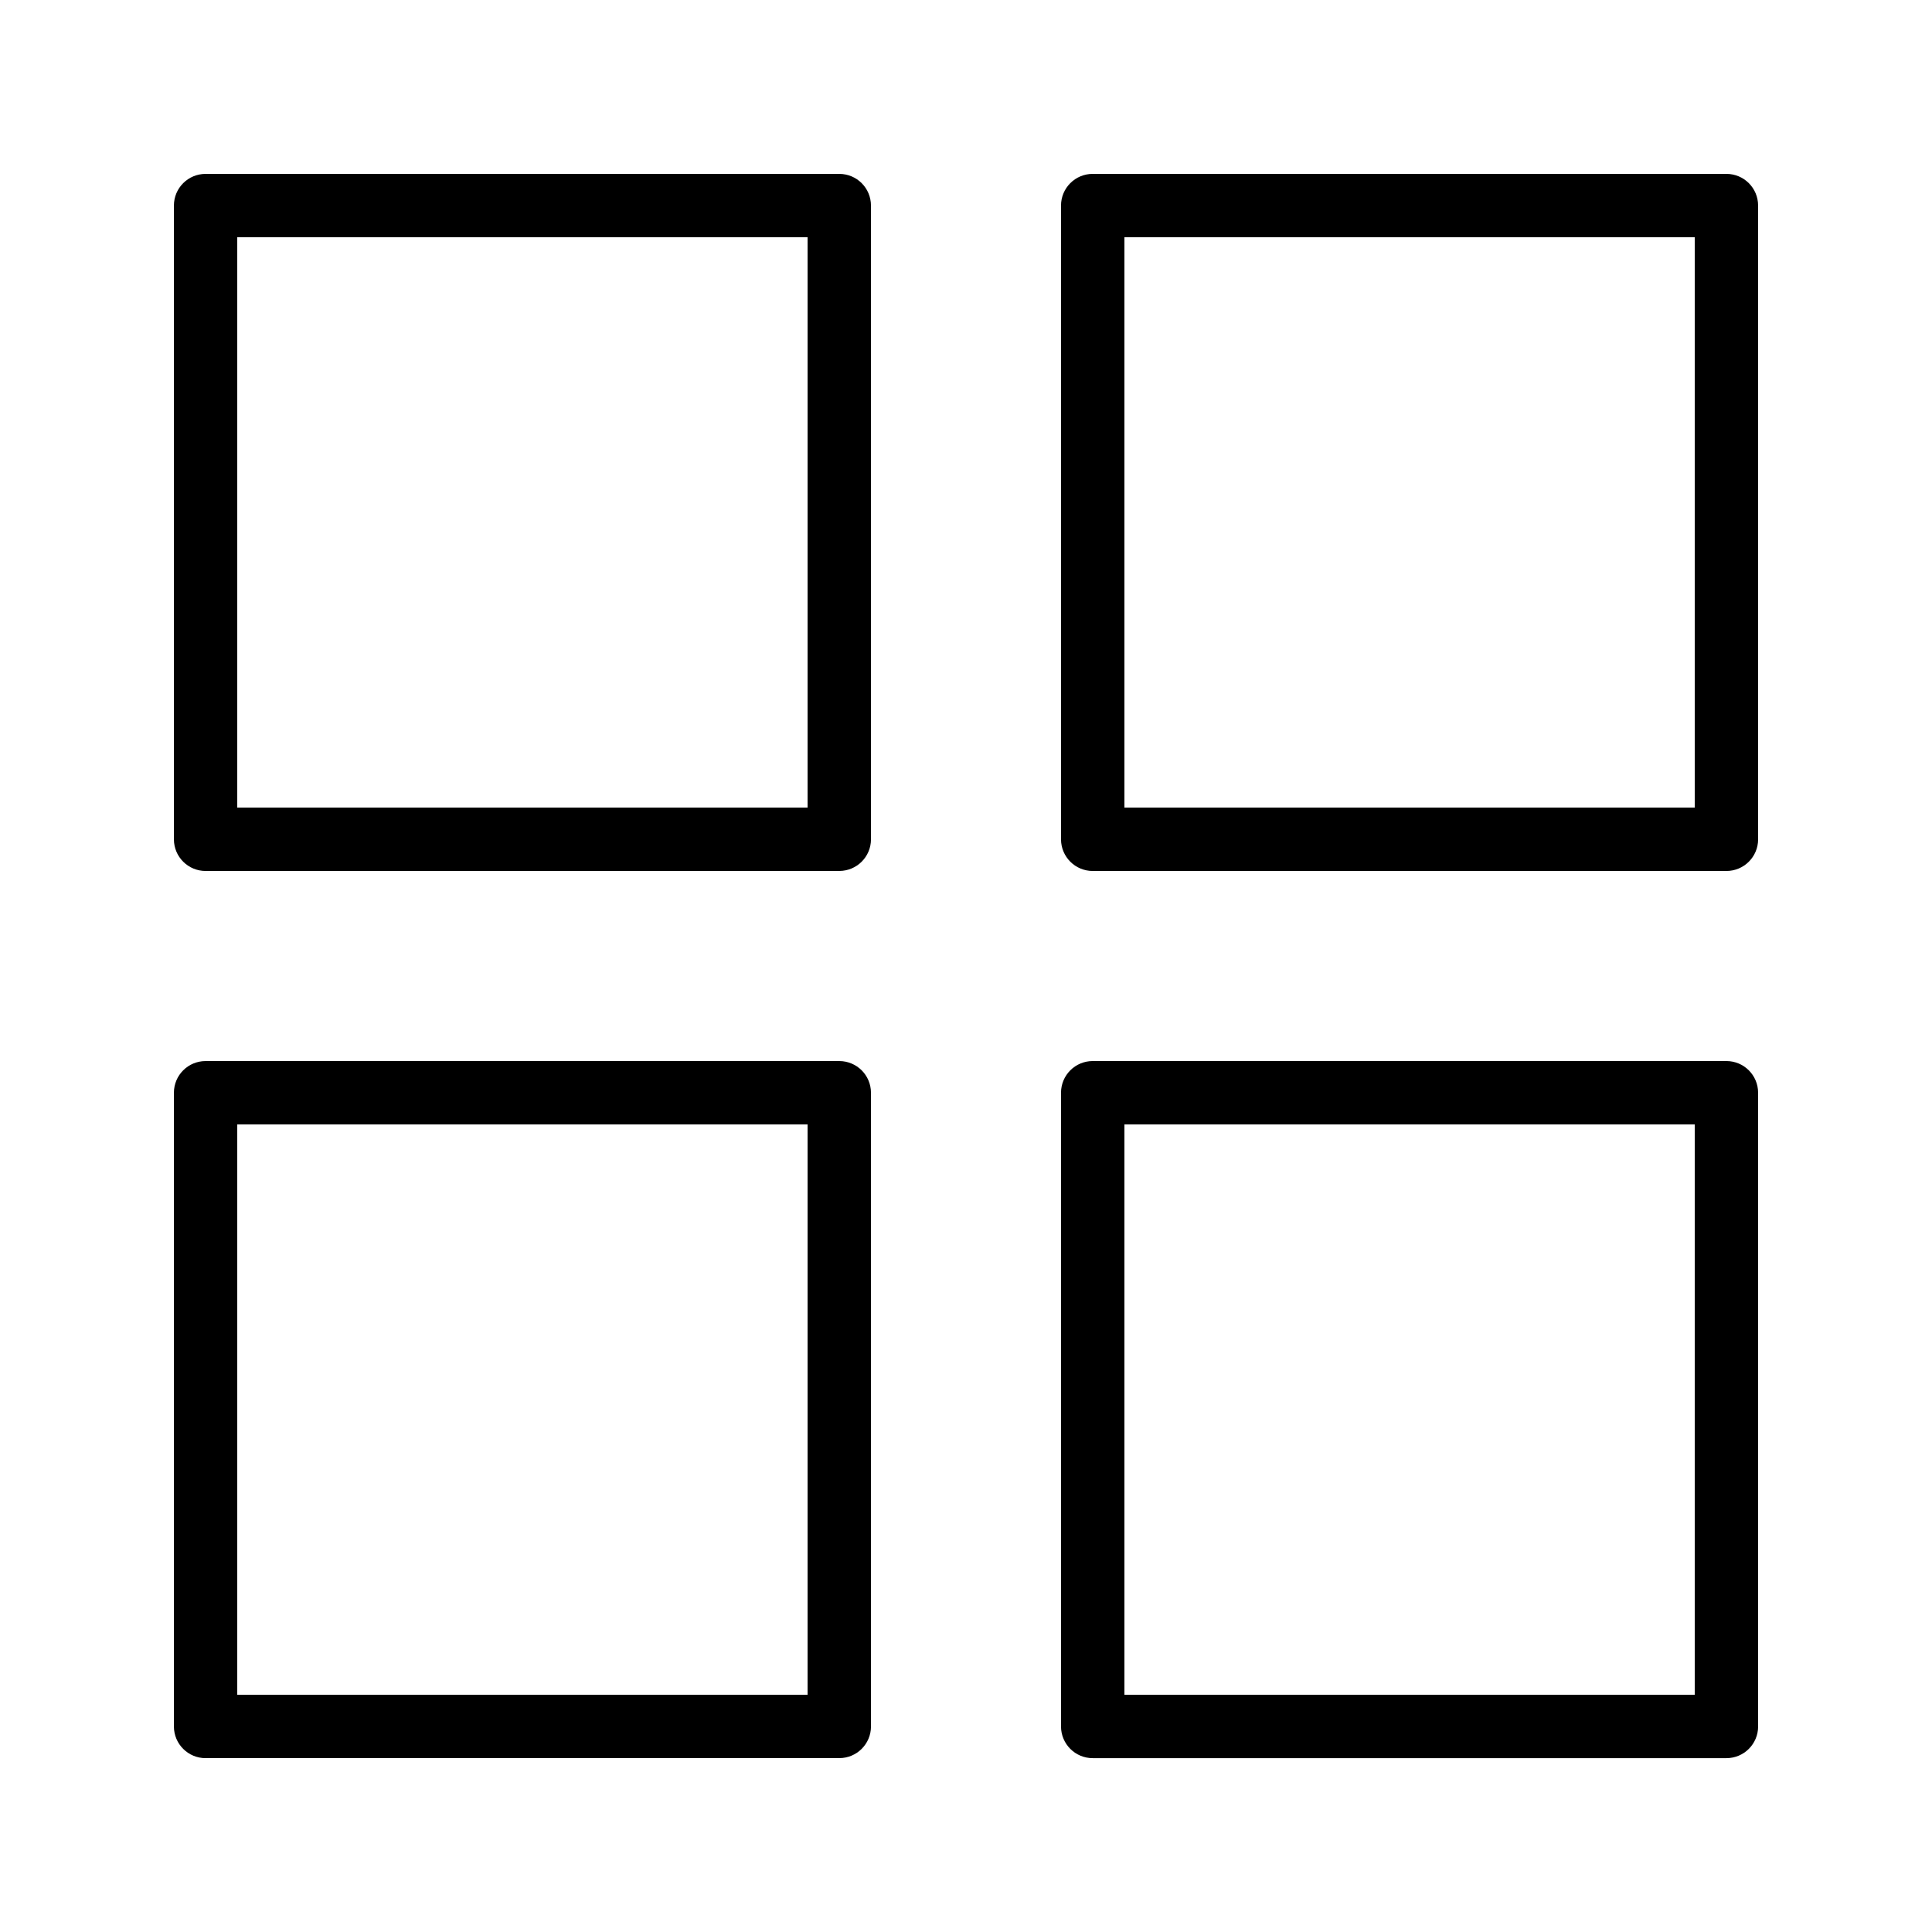 <?xml version="1.0" encoding="UTF-8"?>
<!-- Uploaded to: SVG Repo, www.svgrepo.com, Generator: SVG Repo Mixer Tools -->
<svg fill="#000000" width="800px" height="800px" version="1.1" viewBox="144 144 512 512" xmlns="http://www.w3.org/2000/svg">
 <g>
  <path d="m198.48 374.81h167.94c4.641 0 8.398-3.754 8.398-8.398l-0.004-167.93c0-4.641-3.754-8.398-8.398-8.398h-167.93c-4.644 0-8.398 3.754-8.398 8.398v167.94c0 4.637 3.754 8.395 8.398 8.395zm8.395-167.94h151.14v151.14h-151.14z"/>
  <path d="m198.48 609.92h167.94c4.641 0 8.398-3.754 8.398-8.398l-0.004-167.93c0-4.641-3.754-8.398-8.398-8.398h-167.93c-4.641 0-8.398 3.754-8.398 8.398v167.94c0 4.641 3.754 8.395 8.398 8.395zm8.395-167.93h151.14v151.14l-151.14-0.004z"/>
  <path d="m601.52 190.08h-167.94c-4.641 0-8.398 3.754-8.398 8.398v167.94c0 4.641 3.754 8.398 8.398 8.398h167.94c4.641 0 8.398-3.754 8.398-8.398l-0.004-167.94c0-4.644-3.754-8.398-8.395-8.398zm-8.398 167.94h-151.14v-151.14h151.14z"/>
  <path d="m601.52 425.19h-167.94c-4.641 0-8.398 3.754-8.398 8.398v167.94c0 4.641 3.754 8.398 8.398 8.398h167.94c4.641 0 8.398-3.754 8.398-8.398l-0.004-167.94c0-4.641-3.754-8.398-8.395-8.398zm-8.398 167.94h-151.14v-151.14h151.14z"/>
 </g>
</svg>